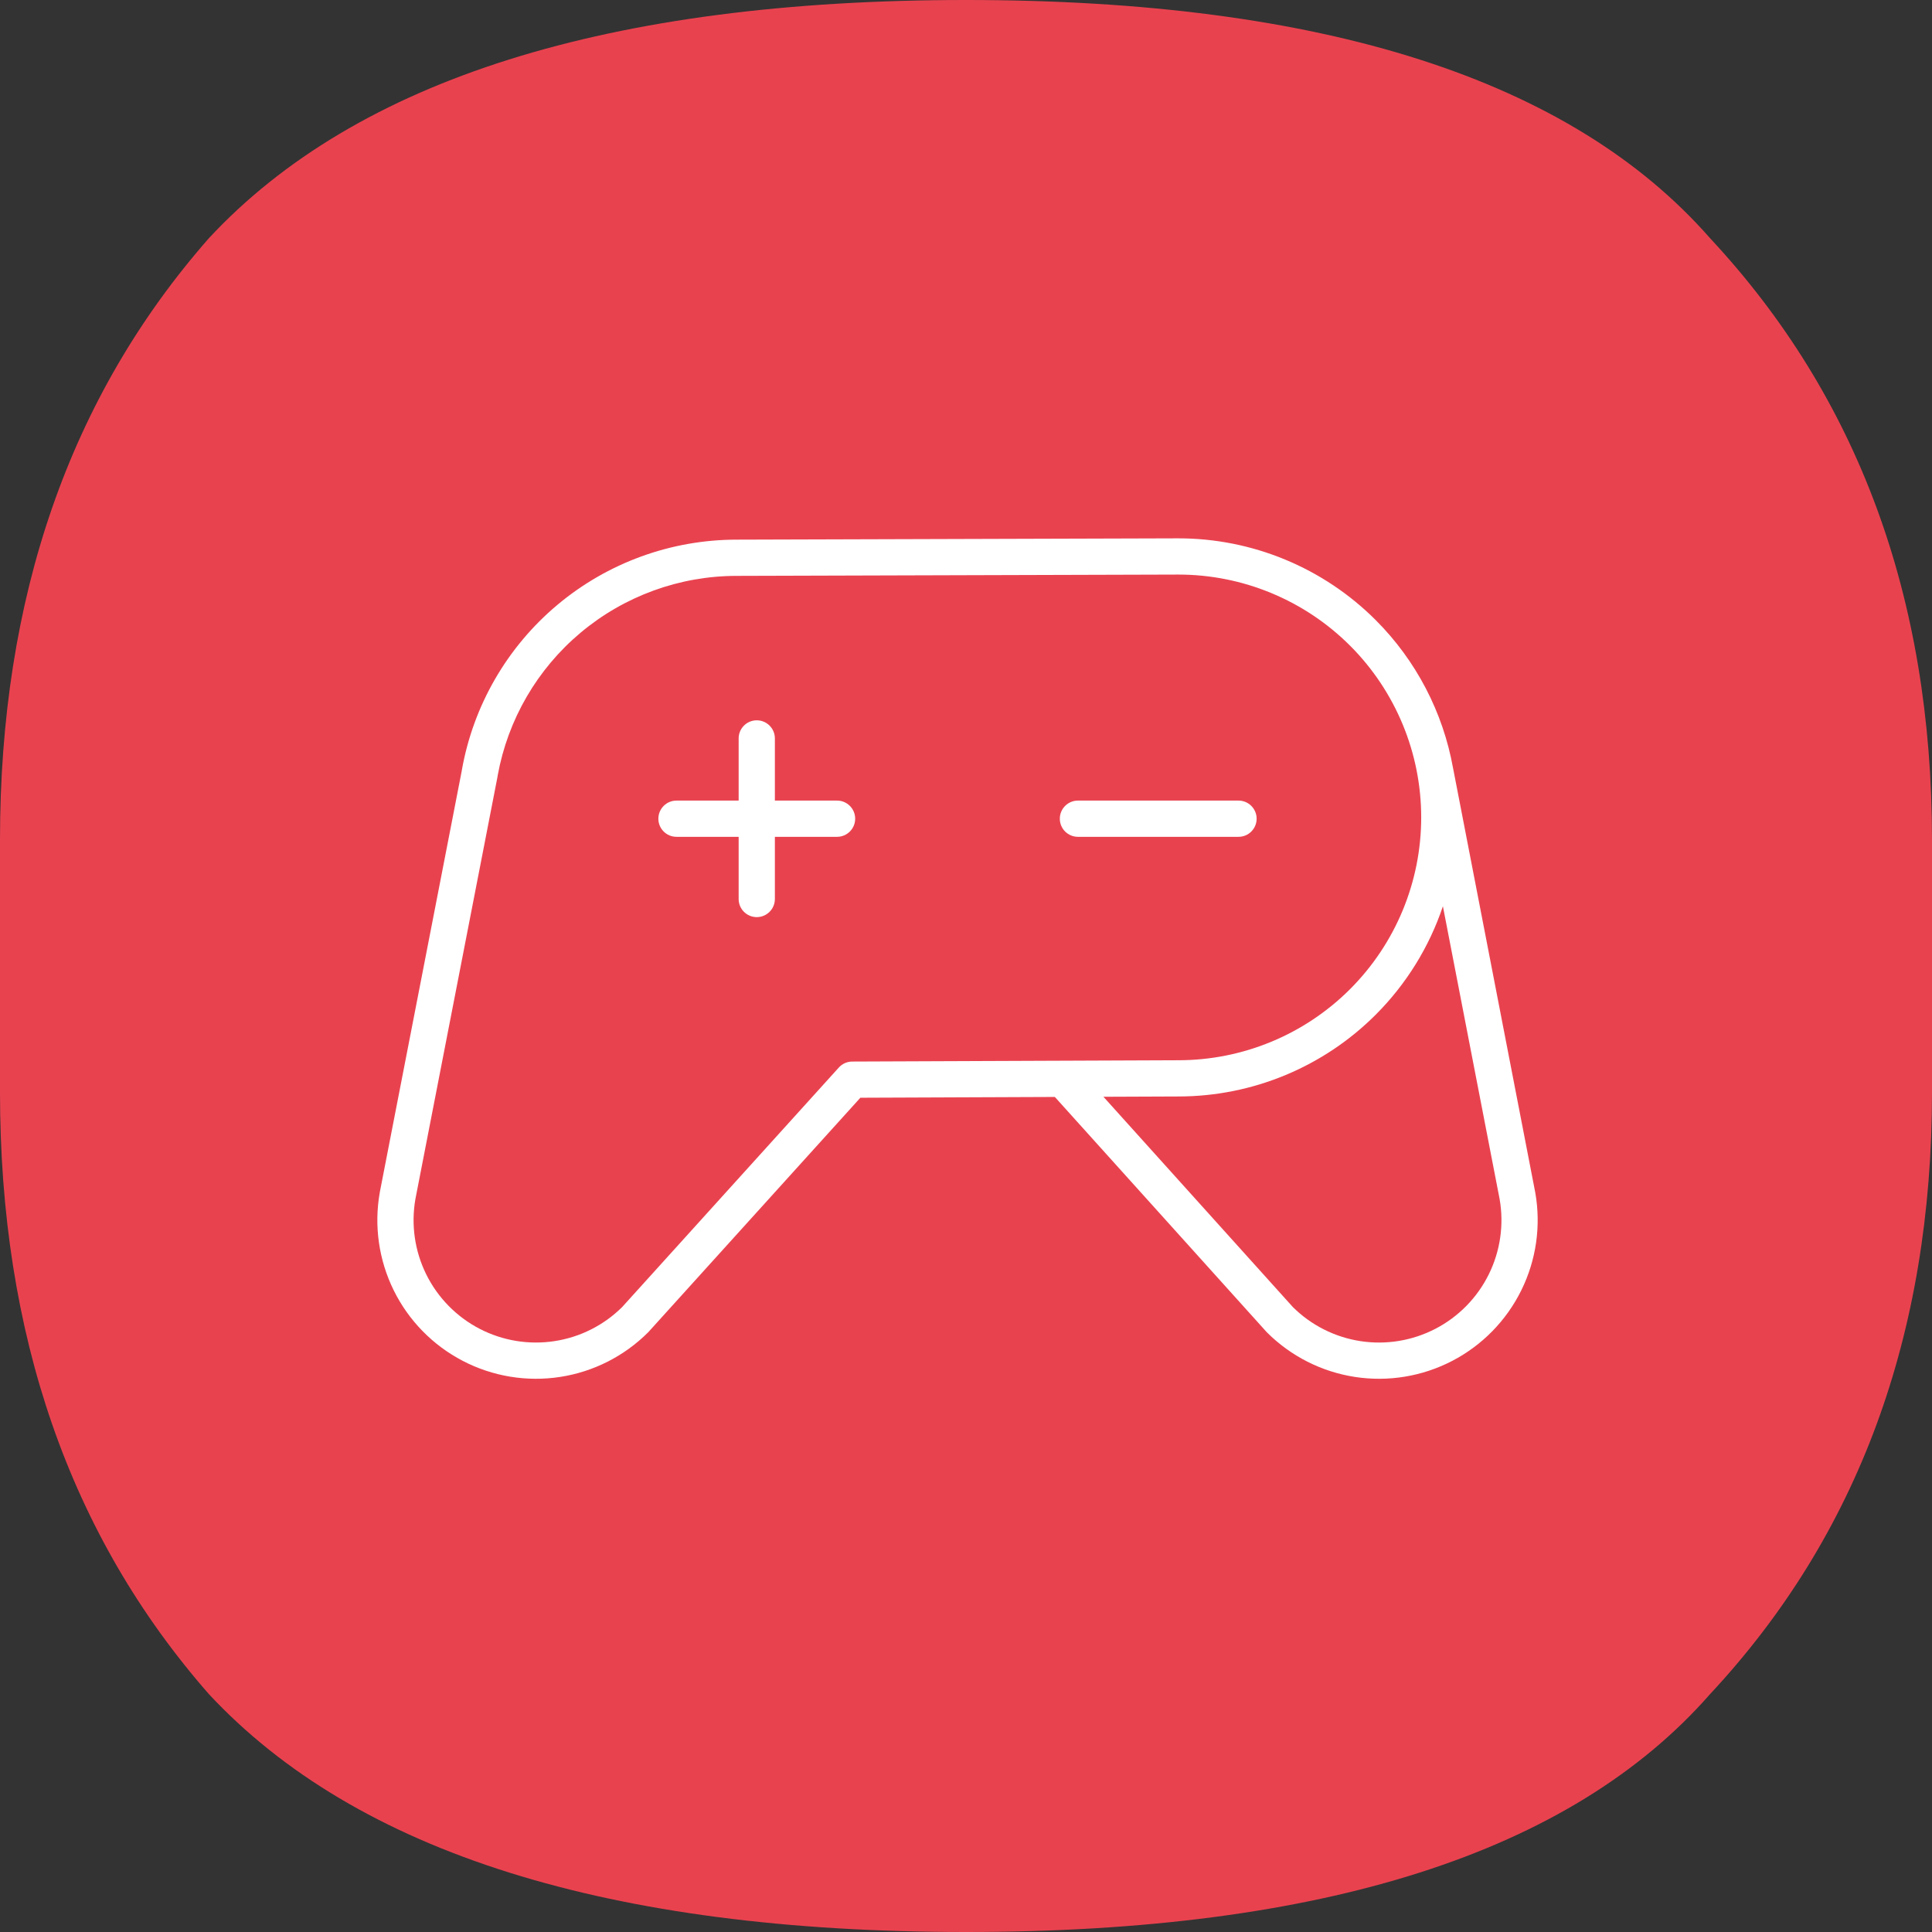 <?xml version="1.0" encoding="UTF-8"?> <svg xmlns="http://www.w3.org/2000/svg" width="96" height="96" viewBox="0 0 96 96" fill="none"><rect x="0" y="0" width="96" height="96" fill="#333333" stroke="none"/> <g clip-path="url(#clip0_2241_92)"> <path d="M48 96C30.262 96 17.723 92.056 10.384 84.184C3.466 76.296 0 66.322 0 54.264V41.736C0 29.678 3.466 19.704 10.384 11.832C17.723 3.944 30.262 0 48 0C65.738 0 78.051 3.944 84.968 11.832C92.323 19.721 96 29.678 96 41.736V54.264C96 66.322 92.323 76.296 84.968 84.184C78.051 92.072 65.723 96 48 96Z" fill="#E9424F"></path> <path fill-rule="evenodd" clip-rule="evenodd" d="M58.55 26.75L58.552 26.75C62.23 26.75 65.757 28.211 68.357 30.811C70.372 32.826 71.703 35.396 72.2 38.162C72.202 38.172 72.204 38.183 72.207 38.194L76.284 59.245L76.287 59.26C76.578 60.91 76.335 62.611 75.593 64.114C74.852 65.618 73.65 66.846 72.164 67.62C70.677 68.394 68.982 68.674 67.325 68.419C65.668 68.164 64.136 67.387 62.951 66.202C62.931 66.183 62.913 66.163 62.896 66.142L52.415 54.507L42.751 54.546L32.259 66.144C32.242 66.164 32.224 66.183 32.206 66.202C31.02 67.387 29.488 68.164 27.831 68.419C26.174 68.674 24.479 68.394 22.993 67.62C21.506 66.846 20.304 65.618 19.563 64.114C18.822 62.611 18.579 60.91 18.87 59.26L18.872 59.244L22.941 38.319C22.943 38.304 22.945 38.288 22.948 38.273C23.515 35.062 25.195 32.154 27.692 30.059C30.19 27.964 33.345 26.815 36.605 26.815L36.606 26.815L58.55 26.75ZM52.809 52.706C52.809 52.706 52.811 52.706 52.812 52.706L58.549 52.683L58.552 52.683C61.753 52.683 64.822 51.411 67.085 49.149C69.347 46.886 70.619 43.817 70.619 40.616C70.619 37.416 69.347 34.347 67.085 32.084C64.822 29.822 61.753 28.55 58.554 28.55H58.552L36.608 28.615L36.606 28.615C33.769 28.615 31.023 29.615 28.849 31.438C26.691 33.248 25.235 35.756 24.731 38.527C24.729 38.552 24.725 38.577 24.72 38.601L20.641 59.58C20.419 60.851 20.606 62.16 21.177 63.318C21.75 64.478 22.677 65.426 23.824 66.023C24.971 66.62 26.279 66.836 27.557 66.639C28.825 66.445 29.998 65.854 30.91 64.952L41.682 53.044C41.852 52.856 42.093 52.749 42.346 52.748L52.809 52.706ZM54.829 54.498L64.247 64.953C65.158 65.854 66.331 66.445 67.599 66.64C68.877 66.836 70.185 66.62 71.332 66.023C72.48 65.426 73.407 64.478 73.979 63.318C74.55 62.16 74.738 60.851 74.515 59.579L71.697 45.031C71.022 47.043 69.886 48.892 68.357 50.421C65.757 53.021 62.231 54.482 58.554 54.483H58.552L54.829 54.498ZM38.503 36.692C38.503 36.194 38.1 35.792 37.603 35.792C37.106 35.792 36.703 36.194 36.703 36.692V39.781H33.614C33.117 39.781 32.714 40.184 32.714 40.681C32.714 41.178 33.117 41.581 33.614 41.581H36.703V44.671C36.703 45.168 37.106 45.571 37.603 45.571C38.1 45.571 38.503 45.168 38.503 44.671V41.581H41.593C42.09 41.581 42.493 41.178 42.493 40.681C42.493 40.184 42.09 39.781 41.593 39.781H38.503V36.692ZM52.662 40.681C52.662 40.184 53.065 39.781 53.562 39.781H61.541C62.038 39.781 62.441 40.184 62.441 40.681C62.441 41.178 62.038 41.581 61.541 41.581H53.562C53.065 41.581 52.662 41.178 52.662 40.681Z" fill="white"></path> </g> <defs> <clipPath id="clip0_2241_92"> <rect width="96" height="96" fill="white"></rect> </clipPath> </defs> </svg> 